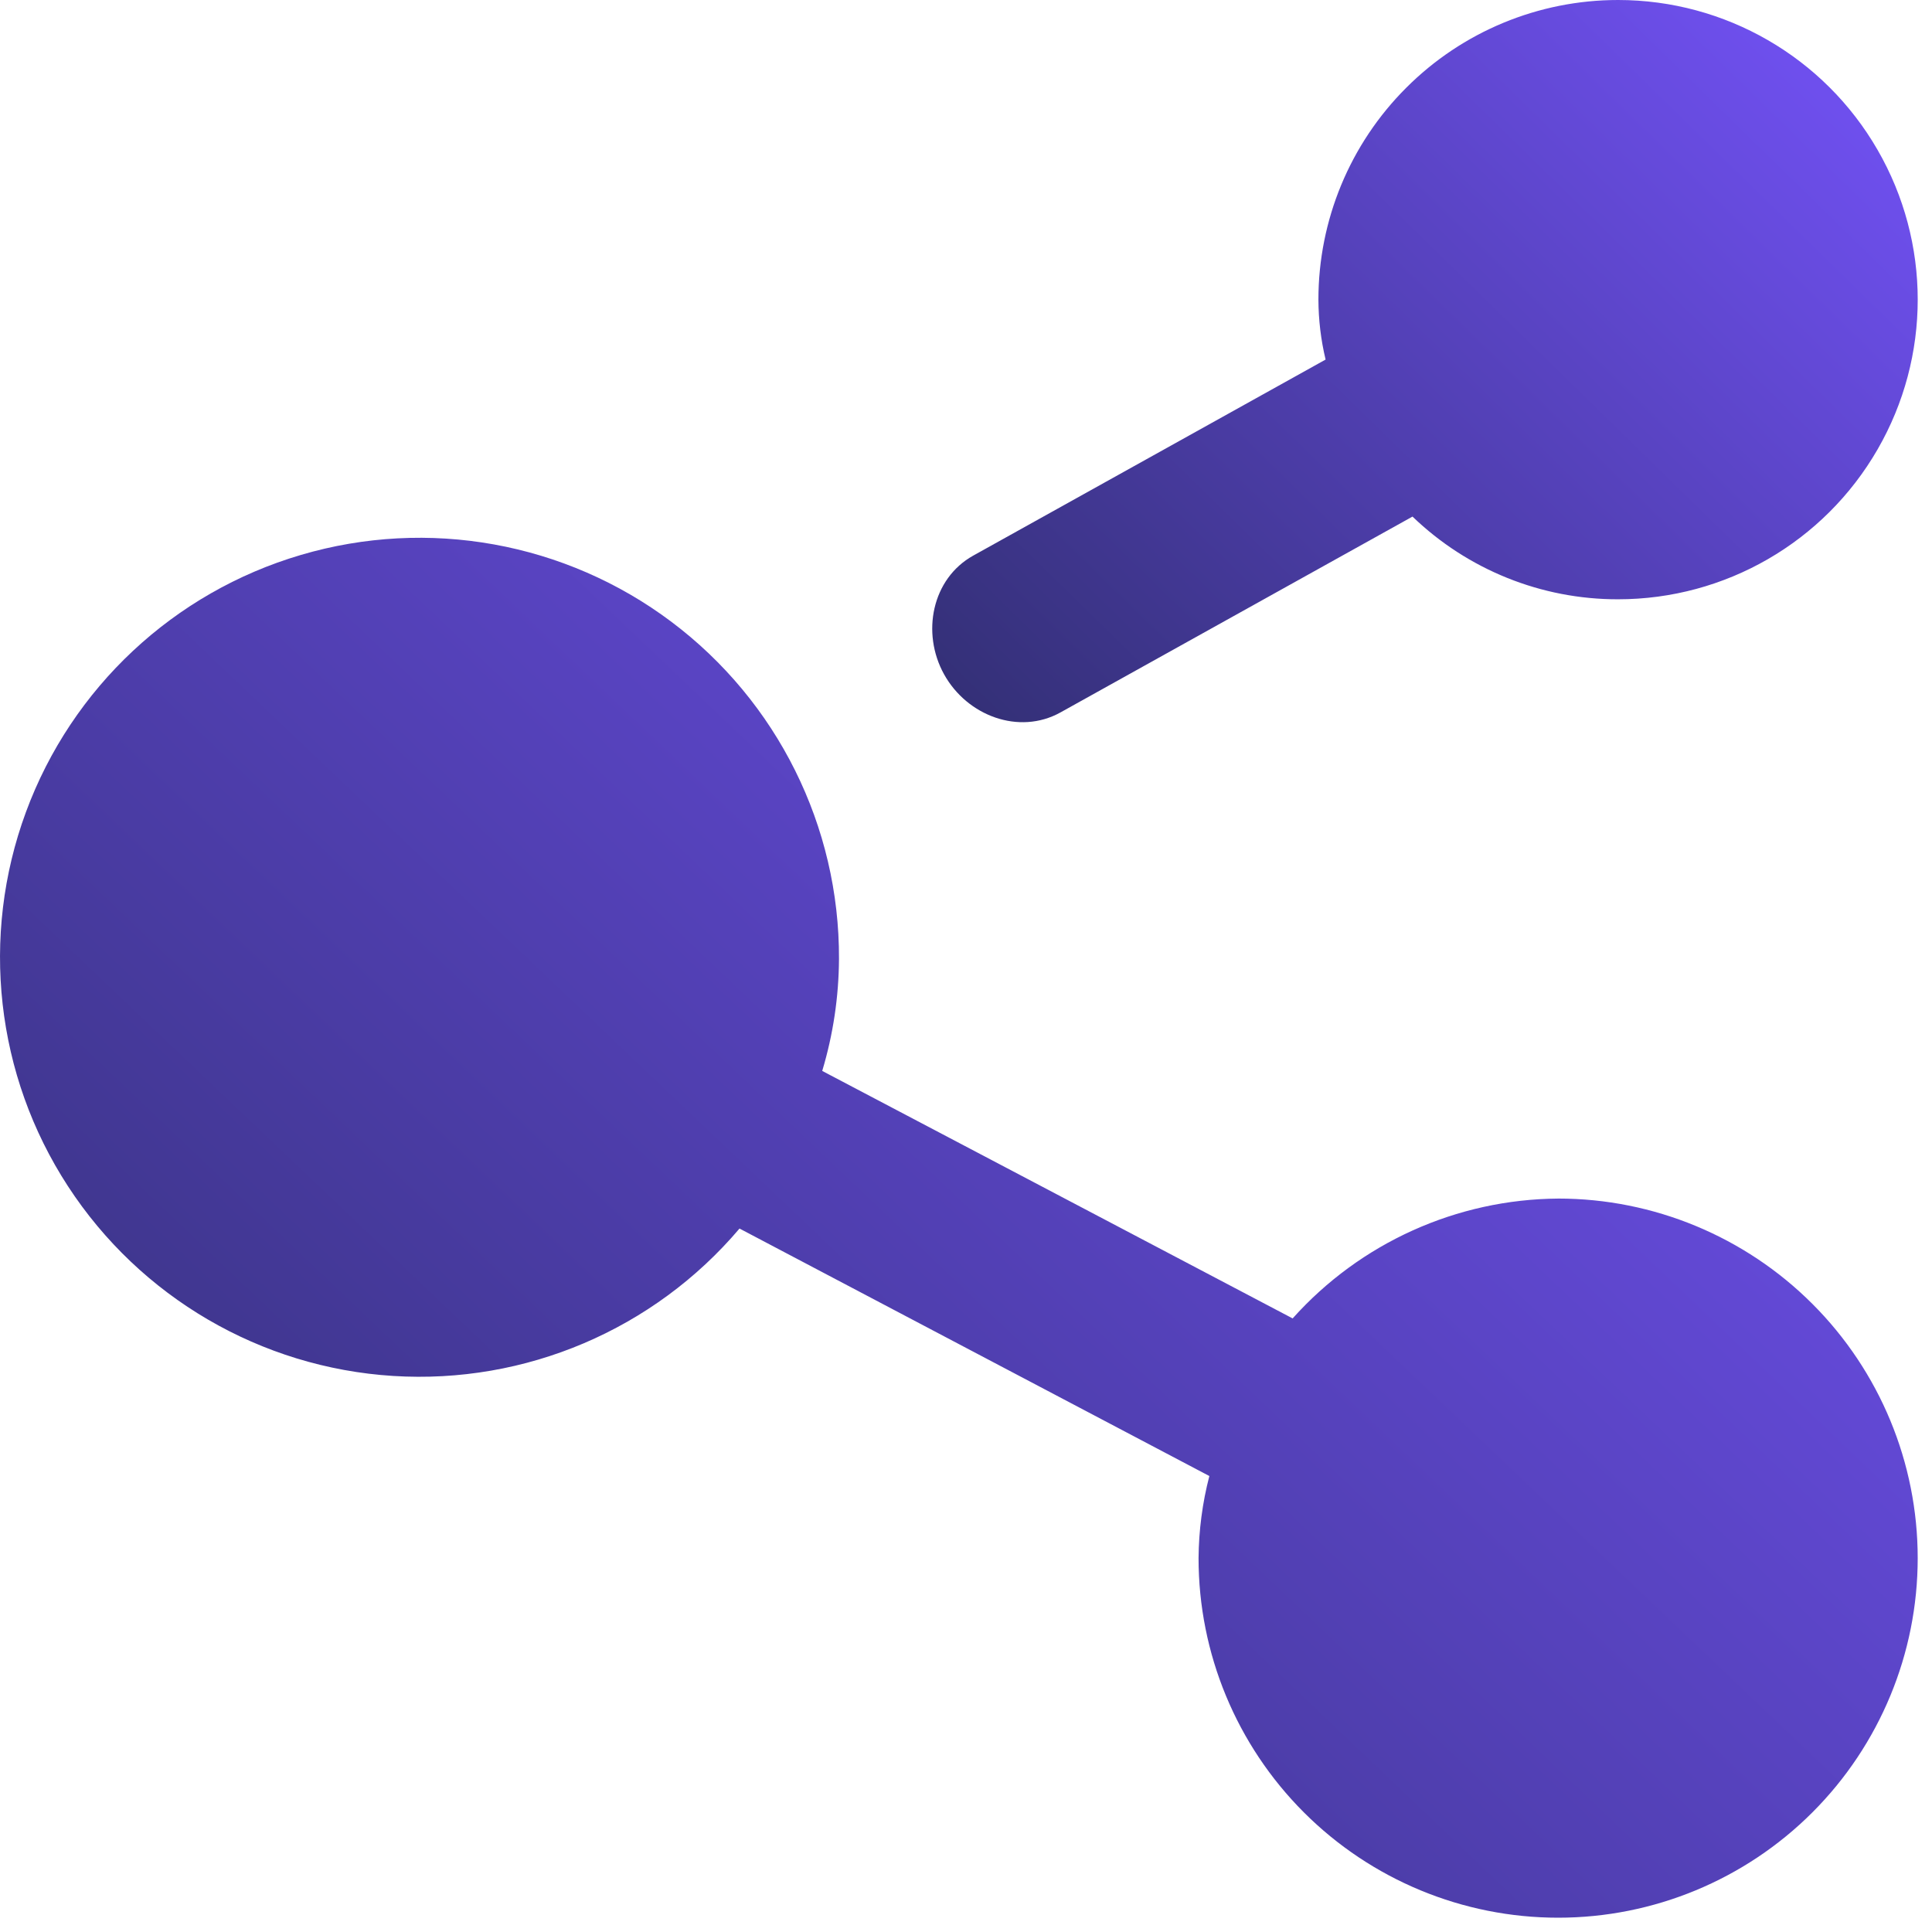 <svg width="100" height="100" viewBox="0 0 100 100" fill="none" xmlns="http://www.w3.org/2000/svg">
<g clip-path="url(#clip0)">
<path d="M80.649 62.038C75.399 62.076 70.409 64.329 66.907 68.241L42.558 55.431C43.124 53.55 43.415 51.596 43.426 49.63C43.453 42.771 40.235 36.303 34.749 32.182C29.262 28.064 22.152 26.781 15.572 28.724C8.992 30.662 3.715 35.598 1.342 42.034C-1.031 48.471 -0.225 55.652 3.517 61.398C7.262 67.148 13.502 70.789 20.349 71.219C27.195 71.65 33.842 68.823 38.277 63.589L62.596 76.399C62.235 77.787 62.049 79.214 62.037 80.649C62.037 85.585 63.999 90.319 67.489 93.809C70.979 97.299 75.713 99.26 80.649 99.26C85.585 99.26 90.319 97.299 93.809 93.809C97.299 90.319 99.26 85.585 99.26 80.649C99.26 75.713 97.299 70.979 93.809 67.489C90.319 63.999 85.585 62.037 80.649 62.037L80.649 62.038Z" fill="url(#paint0_linear)"/>
<path d="M83.751 -0C79.637 -0 75.693 1.632 72.785 4.544C69.873 7.452 68.241 11.395 68.241 15.509C68.245 16.552 68.369 17.595 68.613 18.611L50.375 28.758C48.236 29.948 47.677 32.76 48.864 34.901C50.053 37.049 52.746 38.068 54.892 36.874L73.111 26.738C75.969 29.491 79.784 31.027 83.751 31.019C89.291 31.019 94.413 28.064 97.181 23.264C99.954 18.464 99.954 12.555 97.181 7.755C94.413 2.955 89.291 -0 83.751 -0Z" fill="url(#paint1_linear)"/>
</g>
<defs>
<linearGradient id="paint0_linear" x1="75.378" y1="22.619" x2="-8.296" y2="110.525" gradientUnits="userSpaceOnUse">
<stop stop-color="#6E4FED"/>
<stop offset="1" stop-color="#27295D"/>
</linearGradient>
<linearGradient id="paint1_linear" x1="86.521" y1="-2.859" x2="40.617" y2="44.08" gradientUnits="userSpaceOnUse">
<stop stop-color="#6E4FED"/>
<stop offset="1" stop-color="#27295D"/>
</linearGradient>
<clipPath id="clip0">
<rect width="99.26" height="99.26" fill="white"/>
</clipPath>
</defs>
</svg>
